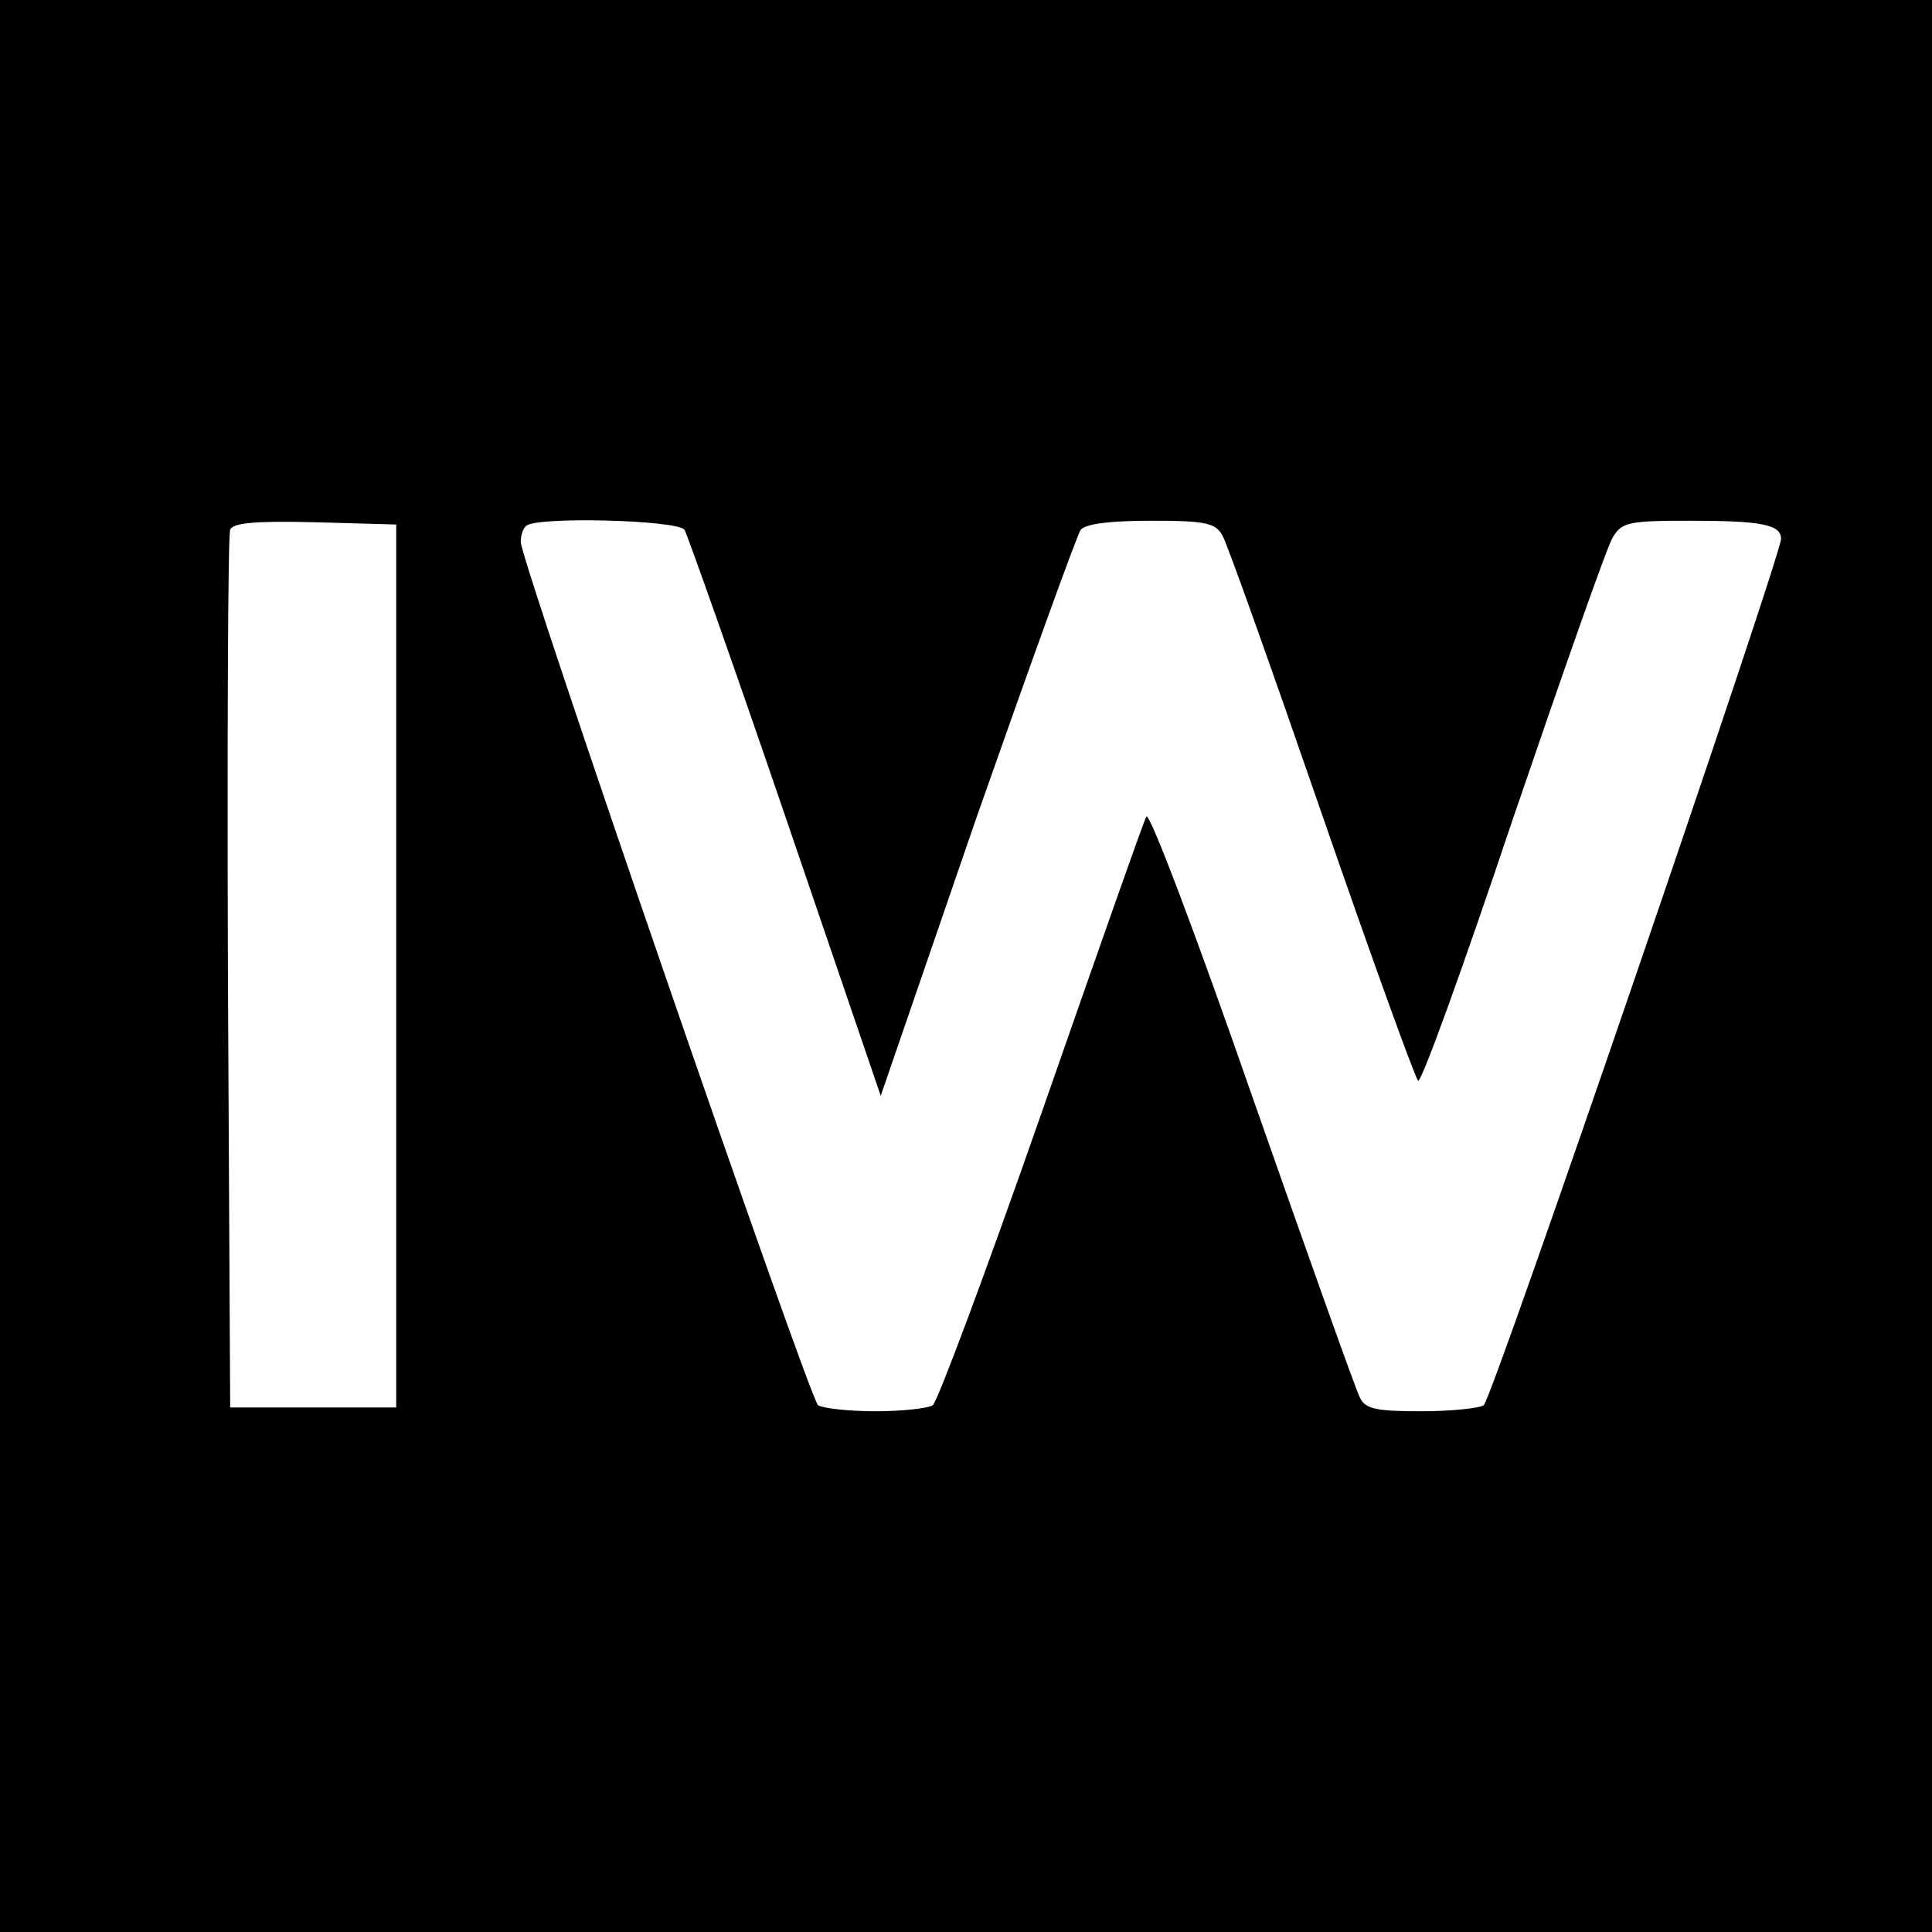 <?xml version="1.0" standalone="no"?>
<!DOCTYPE svg PUBLIC "-//W3C//DTD SVG 20010904//EN"
 "http://www.w3.org/TR/2001/REC-SVG-20010904/DTD/svg10.dtd">
<svg version="1.0" xmlns="http://www.w3.org/2000/svg"
 width="256pt" height="256pt" viewBox="0 0 256 256"
 preserveAspectRatio="xMidYMid meet">
<g transform="translate(0,256) scale(0.1,-0.1)"
fill="#000000" stroke="none">
<path d="M0 1280 l0 -1280 1280 0 1280 0 0 1280 0 1280 -1280 0 -1280 0 0
-1280z m525 0 l0 -585 -110 0 -110 0 -3 575 c-1 316 0 581 3 588 3 9 32 12
112 10 l108 -3 0 -585z m382 578 c4 -7 65 -179 134 -381 l126 -369 127 369
c71 202 133 374 138 381 7 8 39 12 94 12 72 0 85 -3 94 -20 6 -10 65 -176 131
-367 66 -191 124 -351 128 -355 4 -4 60 151 125 345 66 193 125 362 133 375
12 20 21 22 102 22 95 0 121 -5 121 -24 0 -22 -383 -1141 -394 -1148 -6 -4
-43 -8 -83 -8 -59 0 -74 3 -81 18 -5 9 -69 189 -143 400 -73 210 -136 377
-140 370 -4 -7 -66 -184 -139 -393 -73 -209 -138 -383 -144 -387 -6 -4 -40 -8
-76 -8 -36 0 -70 4 -76 8 -11 7 -394 1118 -394 1144 0 8 3 18 7 21 12 13 201
8 210 -5z"/>
</g>
</svg>
